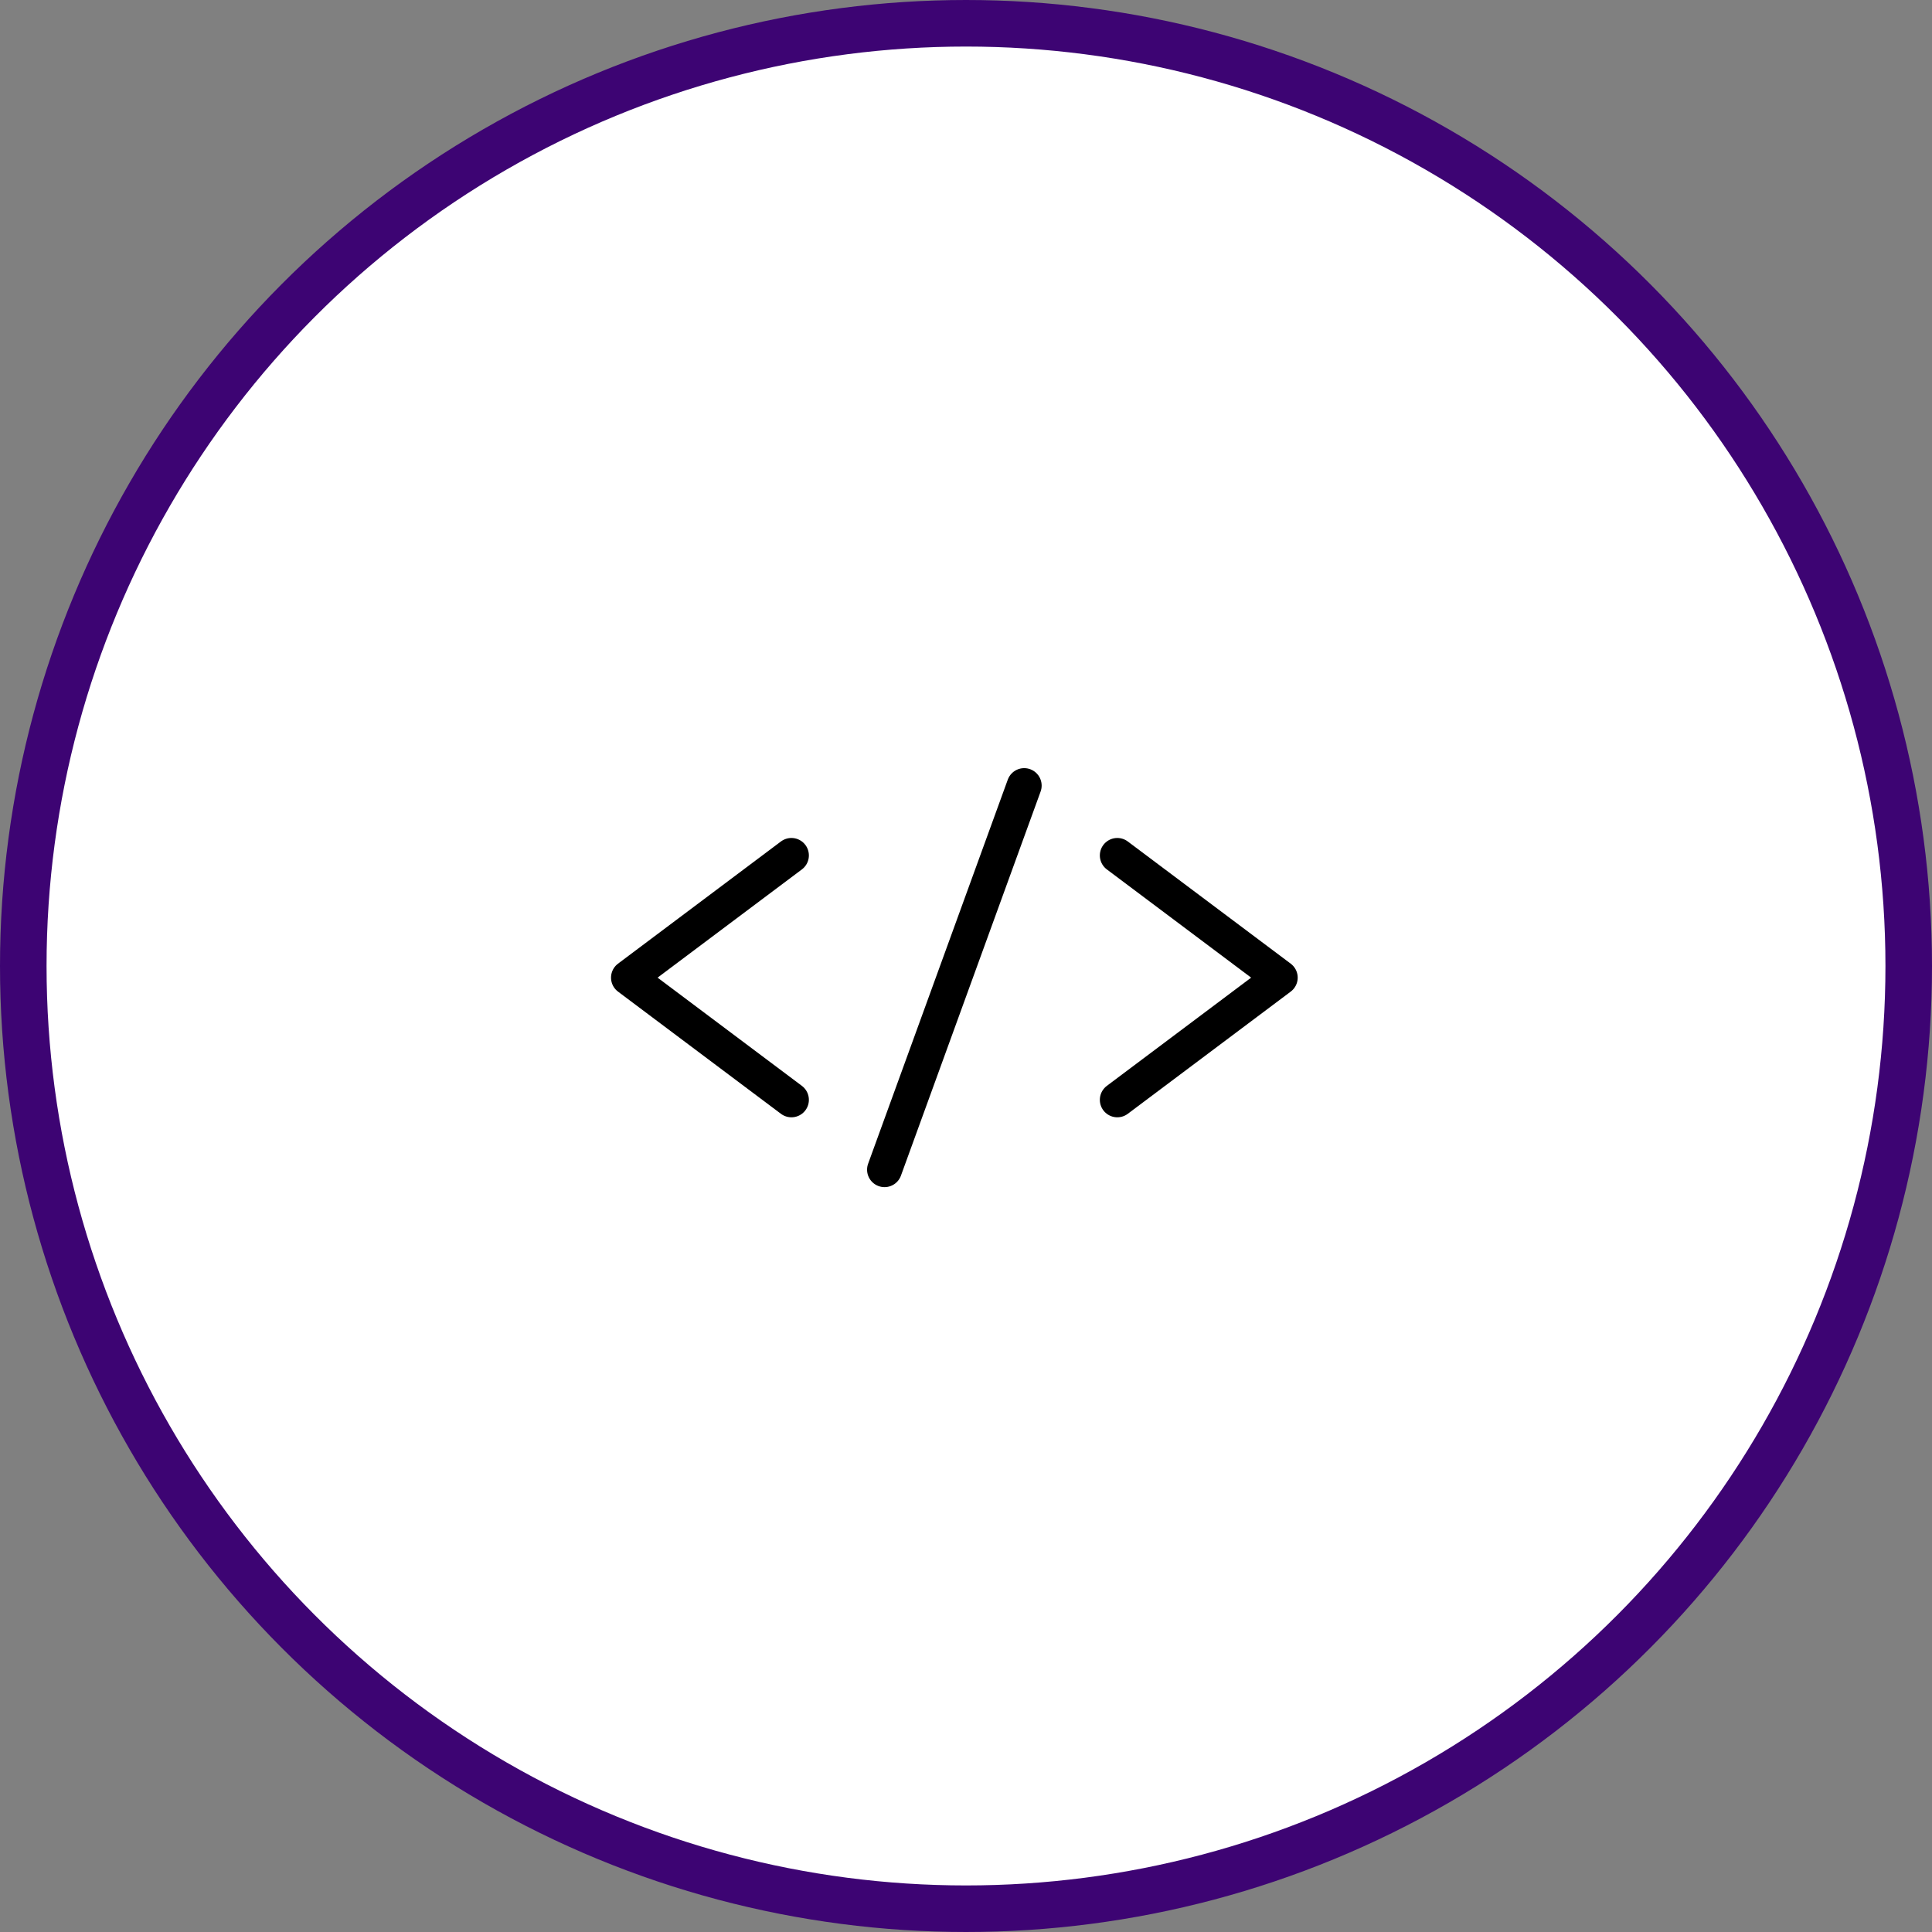 <svg width="83" height="83" viewBox="0 0 83 83" fill="none"
    xmlns="http://www.w3.org/2000/svg">
    <rect x="0" y="0" width="83" height="83" fill="#808080" stroke="none"/>
    <circle cx="41.5" cy="41.5" r="40.5" fill="white" stroke="#3D0473" stroke-width="2"/>
    <path d="M48 36.75L55 42L48 47.25M34 47.25L27 42L34 36.75M44 33.75L38 50.25" stroke="black" stroke-width="1.5" stroke-linecap="round" stroke-linejoin="round"/>
</svg>
